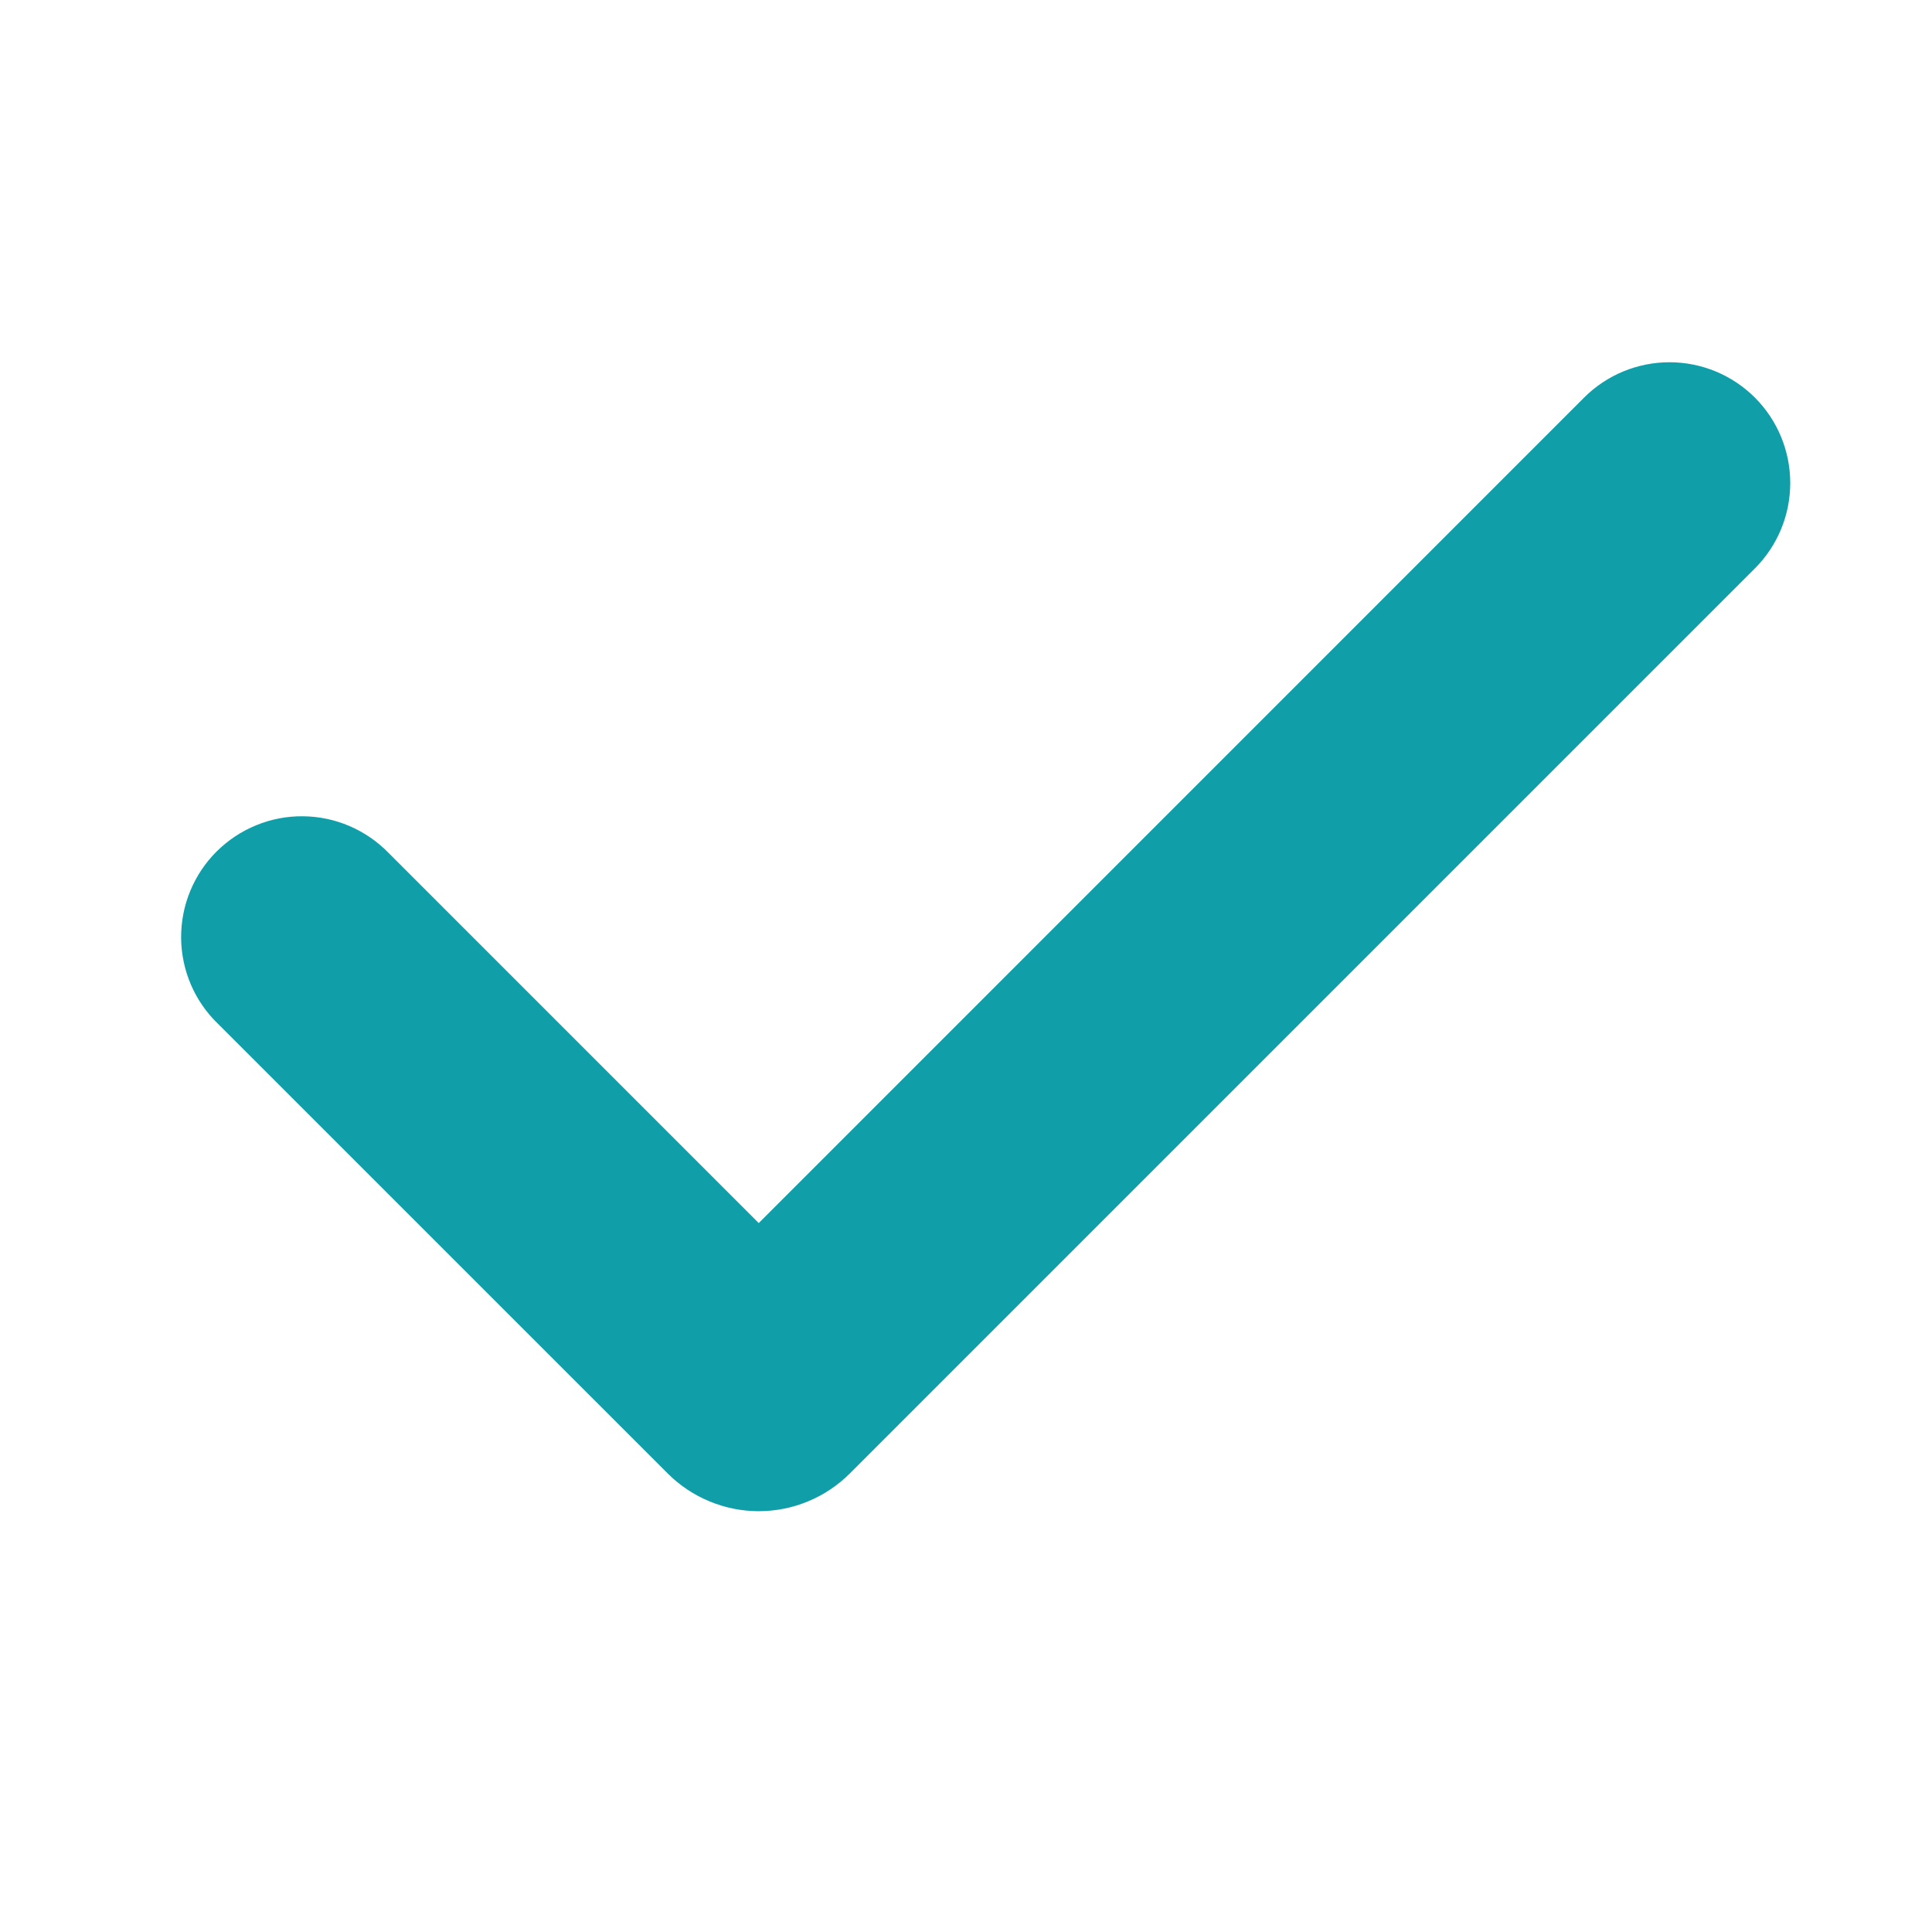 <svg width="32" height="32" viewBox="0 0 32 32" fill="none" xmlns="http://www.w3.org/2000/svg">
<g clip-path="url(#clip0_1714_49973)">
<path fill-rule="evenodd" clip-rule="evenodd" d="M29.067 6.586C29.442 6.961 29.652 7.47 29.652 8C29.652 8.531 29.442 9.039 29.067 9.414L14.076 24.405C13.878 24.603 13.643 24.76 13.384 24.867C13.125 24.975 12.847 25.03 12.567 25.03C12.287 25.03 12.01 24.975 11.751 24.867C11.492 24.76 11.257 24.603 11.059 24.405L3.611 16.958C3.42 16.774 3.267 16.553 3.162 16.309C3.058 16.065 3.002 15.803 3 15.537C2.998 15.271 3.048 15.008 3.149 14.762C3.249 14.517 3.398 14.293 3.586 14.105C3.774 13.918 3.997 13.769 4.243 13.669C4.488 13.568 4.752 13.517 5.017 13.52C5.283 13.522 5.545 13.577 5.789 13.682C6.033 13.787 6.254 13.939 6.439 14.13L12.567 20.258L26.237 6.586C26.423 6.4 26.643 6.253 26.886 6.152C27.129 6.052 27.389 6 27.652 6C27.915 6 28.175 6.052 28.418 6.152C28.66 6.253 28.881 6.4 29.067 6.586Z" fill="#109FA9"/>
</g>
<defs>
<clipPath id="clip0_1714_49973">
<rect width="32" height="32" fill="white"/>
</clipPath>
</defs>
</svg>
